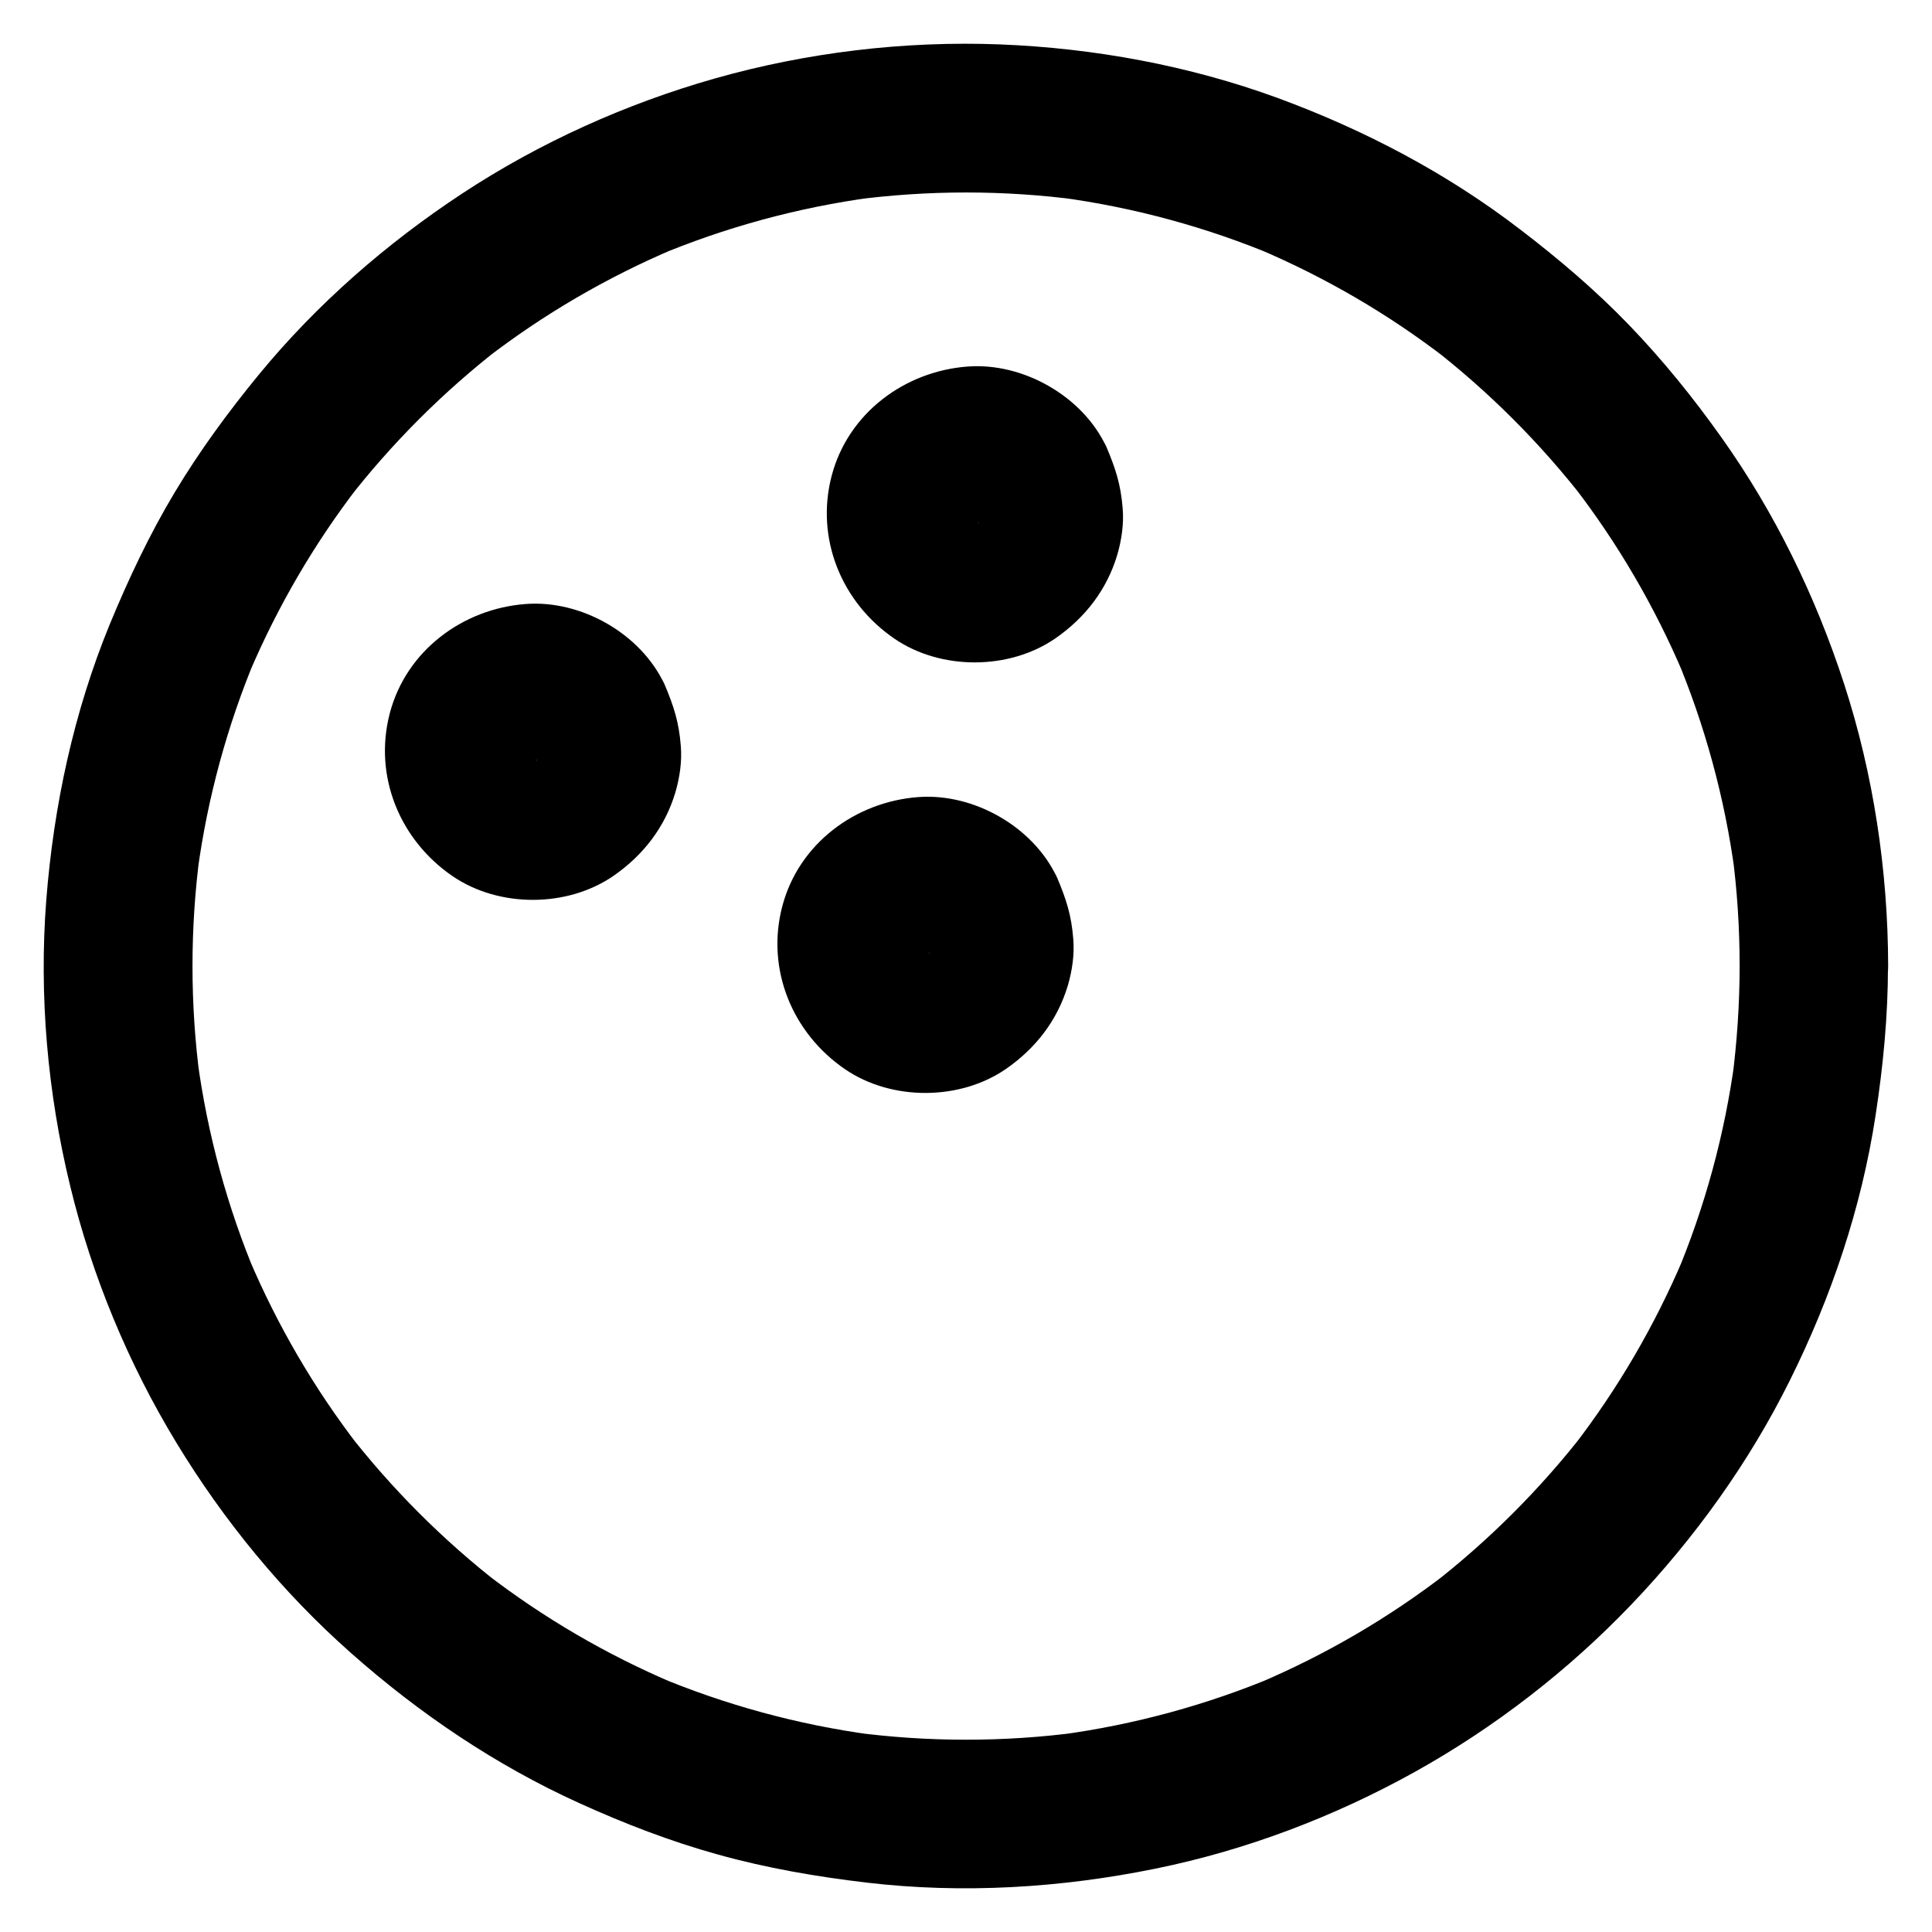 <?xml version="1.0" encoding="UTF-8"?>
<!-- Uploaded to: SVG Repo, www.svgrepo.com, Generator: SVG Repo Mixer Tools -->
<svg fill="#000000" width="800px" height="800px" version="1.1" viewBox="144 144 512 512" xmlns="http://www.w3.org/2000/svg">
 <g>
  <path d="m605.02 400c0 10.035-0.688 20.074-1.969 30.062 0.246-1.723 0.492-3.492 0.688-5.215-2.656 19.73-7.922 39.066-15.645 57.418 0.641-1.574 1.328-3.148 1.969-4.723-7.527 17.711-17.27 34.441-29.027 49.691 1.031-1.328 2.066-2.656 3.102-3.984-11.855 15.301-25.586 29.027-40.887 40.887 1.328-1.031 2.656-2.066 3.984-3.102-15.254 11.758-31.98 21.5-49.691 29.027 1.574-0.641 3.148-1.328 4.723-1.969-18.352 7.723-37.688 12.988-57.418 15.645 1.723-0.246 3.492-0.492 5.215-0.688-19.926 2.656-40.148 2.656-60.074 0 1.723 0.246 3.492 0.492 5.215 0.688-19.73-2.656-39.066-7.922-57.418-15.645 1.574 0.641 3.148 1.328 4.723 1.969-17.711-7.527-34.441-17.27-49.691-29.027 1.328 1.031 2.656 2.066 3.984 3.102-15.301-11.855-29.027-25.586-40.887-40.887 1.031 1.328 2.066 2.656 3.102 3.984-11.758-15.254-21.5-31.98-29.027-49.691 0.641 1.574 1.328 3.148 1.969 4.723-7.723-18.352-12.988-37.688-15.645-57.418 0.246 1.723 0.492 3.492 0.688 5.215-2.656-19.926-2.656-40.148 0-60.074-0.246 1.723-0.492 3.492-0.688 5.215 2.656-19.73 7.922-39.066 15.645-57.418-0.641 1.574-1.328 3.148-1.969 4.723 7.527-17.711 17.27-34.441 29.027-49.691-1.031 1.328-2.066 2.656-3.102 3.984 11.855-15.301 25.586-29.027 40.887-40.887-1.328 1.031-2.656 2.066-3.984 3.102 15.254-11.758 31.98-21.5 49.691-29.027-1.574 0.641-3.148 1.328-4.723 1.969 18.352-7.723 37.688-12.988 57.418-15.645-1.723 0.246-3.492 0.492-5.215 0.688 19.926-2.656 40.148-2.656 60.074 0-1.723-0.246-3.492-0.492-5.215-0.688 19.73 2.656 39.066 7.922 57.418 15.645-1.574-0.641-3.148-1.328-4.723-1.969 17.711 7.527 34.441 17.27 49.691 29.027-1.328-1.031-2.656-2.066-3.984-3.102 15.301 11.855 29.027 25.586 40.887 40.887-1.031-1.328-2.066-2.656-3.102-3.984 11.758 15.254 21.5 31.98 29.027 49.691-0.641-1.574-1.328-3.148-1.969-4.723 7.723 18.352 12.988 37.688 15.645 57.418-0.246-1.723-0.492-3.492-0.688-5.215 1.328 9.938 1.969 19.973 1.969 30.012 0 10.281 9.055 20.172 19.68 19.68 10.629-0.492 19.68-8.66 19.68-19.68-0.051-25.238-3.887-50.871-11.711-74.883-7.527-23.125-18.352-45.363-32.473-65.191-7.43-10.48-15.547-20.516-24.453-29.766-8.953-9.297-18.695-17.562-28.93-25.387-19.43-14.91-41.176-26.324-64.152-34.785-23.52-8.609-48.66-13.234-73.652-14.219-25.34-0.984-51.219 2.117-75.668 9.055-23.52 6.691-46.348 16.973-66.766 30.406-20.121 13.234-38.574 29.324-53.875 47.922-8.168 9.938-15.793 20.32-22.434 31.391-6.691 11.168-12.203 22.879-17.172 34.883-9.543 23.273-14.859 48.02-16.828 73.062-1.969 25.34 0.344 51.219 6.348 75.867 5.758 23.812 15.398 47.035 28.141 67.996 12.547 20.664 28.191 39.754 46.297 55.742 18.105 16.039 38.426 29.766 60.469 39.754 11.906 5.41 24.156 10.137 36.754 13.629 12.891 3.59 26.074 5.856 39.359 7.43 25.484 3 51.414 1.426 76.555-3.691 24.008-4.871 47.43-13.777 68.832-25.684 21.105-11.758 40.688-26.914 57.367-44.379 16.727-17.516 31.145-37.59 41.918-59.285 11.02-22.141 18.992-45.758 22.73-70.207 2.016-13.137 3.297-26.32 3.297-39.605 0-10.281-9.055-20.172-19.68-19.68-10.629 0.434-19.582 8.602-19.633 19.625z"/>
  <path d="m286.1 345.19c0.098 0.195 0.195 0.441 0.246 0.641-0.641-1.574-1.328-3.148-1.969-4.723 0.59 1.477 0.984 2.953 1.23 4.527-0.246-1.723-0.492-3.492-0.688-5.215 0.195 1.723 0.246 3.445 0.051 5.164 0.246-1.723 0.492-3.492 0.688-5.215-0.246 1.723-0.641 3.344-1.277 4.969 0.641-1.574 1.328-3.148 1.969-4.723-0.688 1.574-1.477 3.051-2.508 4.477 1.031-1.328 2.066-2.656 3.102-3.984-1.082 1.379-2.262 2.609-3.641 3.691 1.328-1.031 2.656-2.066 3.984-3.102-1.477 1.082-3 1.969-4.676 2.656 1.574-0.641 3.148-1.328 4.723-1.969-1.477 0.59-2.953 0.984-4.527 1.23 1.723-0.246 3.492-0.492 5.215-0.688-1.723 0.195-3.445 0.246-5.164 0.051 1.723 0.246 3.492 0.492 5.215 0.688-1.723-0.246-3.344-0.641-4.969-1.277 1.574 0.641 3.148 1.328 4.723 1.969-1.574-0.688-3.051-1.477-4.477-2.508 1.328 1.031 2.656 2.066 3.984 3.102-1.379-1.082-2.609-2.262-3.691-3.641 1.031 1.328 2.066 2.656 3.102 3.984-1.082-1.477-1.969-3-2.656-4.676 0.641 1.574 1.328 3.148 1.969 4.723-0.59-1.477-0.984-2.953-1.23-4.527 0.246 1.723 0.492 3.492 0.688 5.215-0.195-1.723-0.246-3.445-0.051-5.164-0.246 1.723-0.492 3.492-0.688 5.215 0.246-1.723 0.641-3.344 1.277-4.969-0.641 1.574-1.328 3.148-1.969 4.723 0.688-1.574 1.477-3.051 2.508-4.477-1.031 1.328-2.066 2.656-3.102 3.984 1.082-1.379 2.262-2.609 3.641-3.691-1.328 1.031-2.656 2.066-3.984 3.102 1.477-1.082 3-1.969 4.676-2.656-1.574 0.641-3.148 1.328-4.723 1.969 1.477-0.59 2.953-0.984 4.527-1.23-1.723 0.246-3.492 0.492-5.215 0.688 1.723-0.195 3.445-0.246 5.164-0.051-1.723-0.246-3.492-0.492-5.215-0.688 1.723 0.246 3.344 0.641 4.969 1.277-1.574-0.641-3.148-1.328-4.723-1.969 1.574 0.688 3.051 1.477 4.477 2.508-1.328-1.031-2.656-2.066-3.984-3.102 1.379 1.082 2.609 2.262 3.691 3.641-1.031-1.328-2.066-2.656-3.102-3.984 0.98 1.23 1.77 2.559 2.41 4.035 1.969 4.231 7.43 7.871 11.758 9.055 4.723 1.277 10.973 0.688 15.152-1.969 4.184-2.707 7.922-6.742 9.055-11.758 1.23-5.41 0.344-10.137-1.969-15.152-6.25-13.43-22.043-22.387-36.703-21.305-16.777 1.23-31.785 12.398-36.113 29.027-4.328 16.68 2.707 33.605 16.727 43.148 12.301 8.363 30.355 8.316 42.605-0.148 7.871-5.461 13.629-12.891 16.383-22.141 1.133-3.887 1.77-8.215 1.426-12.25-0.492-6.348-1.871-10.578-4.328-16.383-1.77-4.184-7.578-7.871-11.758-9.055-4.723-1.277-10.973-0.688-15.152 1.969-4.184 2.707-7.922 6.742-9.055 11.758-0.246 1.723-0.492 3.492-0.688 5.215 0.004 3.59 0.887 6.887 2.66 9.988z"/>
  <path d="m403.2 282.26c0.098 0.195 0.195 0.441 0.246 0.641-0.641-1.574-1.328-3.148-1.969-4.723 0.59 1.477 0.984 2.953 1.23 4.527-0.246-1.723-0.492-3.492-0.688-5.215 0.195 1.723 0.246 3.445 0.051 5.164 0.246-1.723 0.492-3.492 0.688-5.215-0.246 1.723-0.641 3.344-1.277 4.969 0.641-1.574 1.328-3.148 1.969-4.723-0.688 1.574-1.477 3.051-2.508 4.477 1.031-1.328 2.066-2.656 3.102-3.984-1.082 1.379-2.262 2.609-3.641 3.691 1.328-1.031 2.656-2.066 3.984-3.102-1.477 1.082-3 1.969-4.676 2.656 1.574-0.641 3.148-1.328 4.723-1.969-1.477 0.59-2.953 0.984-4.527 1.23 1.723-0.246 3.492-0.492 5.215-0.688-1.723 0.195-3.445 0.246-5.164 0.051 1.723 0.246 3.492 0.492 5.215 0.688-1.723-0.246-3.344-0.641-4.969-1.277 1.574 0.641 3.148 1.328 4.723 1.969-1.574-0.688-3.051-1.477-4.477-2.508 1.328 1.031 2.656 2.066 3.984 3.102-1.379-1.082-2.609-2.262-3.691-3.641 1.031 1.328 2.066 2.656 3.102 3.984-1.082-1.477-1.969-3-2.656-4.676 0.641 1.574 1.328 3.148 1.969 4.723-0.59-1.477-0.984-2.953-1.23-4.527 0.246 1.723 0.492 3.492 0.688 5.215-0.195-1.723-0.246-3.445-0.051-5.164-0.246 1.723-0.492 3.492-0.688 5.215 0.246-1.723 0.641-3.344 1.277-4.969-0.641 1.574-1.328 3.148-1.969 4.723 0.688-1.574 1.477-3.051 2.508-4.477-1.031 1.328-2.066 2.656-3.102 3.984 1.082-1.379 2.262-2.609 3.641-3.691-1.328 1.031-2.656 2.066-3.984 3.102 1.477-1.082 3-1.969 4.676-2.656-1.574 0.641-3.148 1.328-4.723 1.969 1.477-0.59 2.953-0.984 4.527-1.23-1.723 0.246-3.492 0.492-5.215 0.688 1.723-0.195 3.445-0.246 5.164-0.051-1.723-0.246-3.492-0.492-5.215-0.688 1.723 0.246 3.344 0.641 4.969 1.277-1.574-0.641-3.148-1.328-4.723-1.969 1.574 0.688 3.051 1.477 4.477 2.508-1.328-1.031-2.656-2.066-3.984-3.102 1.379 1.082 2.609 2.262 3.691 3.641-1.031-1.328-2.066-2.656-3.102-3.984 0.934 1.281 1.723 2.609 2.41 4.035 1.969 4.231 7.43 7.871 11.758 9.055 4.723 1.277 10.973 0.688 15.152-1.969 4.184-2.707 7.922-6.742 9.055-11.758 1.23-5.41 0.344-10.137-1.969-15.152-6.25-13.43-22.043-22.387-36.703-21.305-16.777 1.23-31.785 12.398-36.113 29.027-4.328 16.68 2.707 33.605 16.727 43.148 12.301 8.363 30.355 8.316 42.605-0.148 7.871-5.461 13.629-12.891 16.383-22.141 1.133-3.887 1.77-8.215 1.426-12.25-0.492-6.348-1.871-10.578-4.328-16.383-1.77-4.184-7.578-7.871-11.758-9.055-4.723-1.277-10.973-0.688-15.152 1.969-4.184 2.707-7.922 6.742-9.055 11.758-0.246 1.723-0.492 3.492-0.688 5.215-0.043 3.594 0.84 6.938 2.66 9.988z"/>
  <path d="m390.11 396.36c0.098 0.195 0.195 0.441 0.246 0.641-0.641-1.574-1.328-3.148-1.969-4.723 0.59 1.477 0.984 2.953 1.23 4.527-0.246-1.723-0.492-3.492-0.688-5.215 0.195 1.723 0.246 3.445 0.051 5.164 0.246-1.723 0.492-3.492 0.688-5.215-0.246 1.723-0.641 3.344-1.277 4.969 0.641-1.574 1.328-3.148 1.969-4.723-0.688 1.574-1.477 3.051-2.508 4.477 1.031-1.328 2.066-2.656 3.102-3.984-1.082 1.379-2.262 2.609-3.641 3.691 1.328-1.031 2.656-2.066 3.984-3.102-1.477 1.082-3 1.969-4.676 2.656 1.574-0.641 3.148-1.328 4.723-1.969-1.477 0.59-2.953 0.984-4.527 1.23 1.723-0.246 3.492-0.492 5.215-0.688-1.723 0.195-3.445 0.246-5.164 0.051 1.723 0.246 3.492 0.492 5.215 0.688-1.723-0.246-3.344-0.641-4.969-1.277 1.574 0.641 3.148 1.328 4.723 1.969-1.574-0.688-3.051-1.477-4.477-2.508 1.328 1.031 2.656 2.066 3.984 3.102-1.379-1.082-2.609-2.262-3.691-3.641 1.031 1.328 2.066 2.656 3.102 3.984-1.082-1.477-1.969-3-2.656-4.676 0.641 1.574 1.328 3.148 1.969 4.723-0.59-1.477-0.984-2.953-1.23-4.527 0.246 1.723 0.492 3.492 0.688 5.215-0.195-1.723-0.246-3.445-0.051-5.164-0.246 1.723-0.492 3.492-0.688 5.215 0.246-1.723 0.641-3.344 1.277-4.969-0.641 1.574-1.328 3.148-1.969 4.723 0.688-1.574 1.477-3.051 2.508-4.477-1.031 1.328-2.066 2.656-3.102 3.984 1.082-1.379 2.262-2.609 3.641-3.691-1.328 1.031-2.656 2.066-3.984 3.102 1.477-1.082 3-1.969 4.676-2.656-1.574 0.641-3.148 1.328-4.723 1.969 1.477-0.59 2.953-0.984 4.527-1.23-1.723 0.246-3.492 0.492-5.215 0.688 1.723-0.195 3.445-0.246 5.164-0.051-1.723-0.246-3.492-0.492-5.215-0.688 1.723 0.246 3.344 0.641 4.969 1.277-1.574-0.641-3.148-1.328-4.723-1.969 1.574 0.688 3.051 1.477 4.477 2.508-1.328-1.031-2.656-2.066-3.984-3.102 1.379 1.082 2.609 2.262 3.691 3.641-1.031-1.328-2.066-2.656-3.102-3.984 0.934 1.277 1.723 2.606 2.41 4.035 1.969 4.231 7.43 7.871 11.758 9.055 4.723 1.277 10.973 0.688 15.152-1.969 4.184-2.707 7.922-6.742 9.055-11.758 1.23-5.41 0.344-10.137-1.969-15.152-6.25-13.43-22.043-22.387-36.703-21.305-16.777 1.23-31.785 12.398-36.113 29.027-4.328 16.68 2.707 33.605 16.727 43.148 12.301 8.363 30.355 8.316 42.605-0.148 7.871-5.461 13.629-12.891 16.383-22.141 1.133-3.887 1.77-8.215 1.426-12.25-0.492-6.348-1.871-10.578-4.328-16.383-1.77-4.184-7.578-7.871-11.758-9.055-4.723-1.277-10.973-0.688-15.152 1.969-4.184 2.707-7.922 6.742-9.055 11.758-0.246 1.723-0.492 3.492-0.688 5.215-0.047 3.59 0.84 6.938 2.66 9.988z"/>
 </g>
</svg>